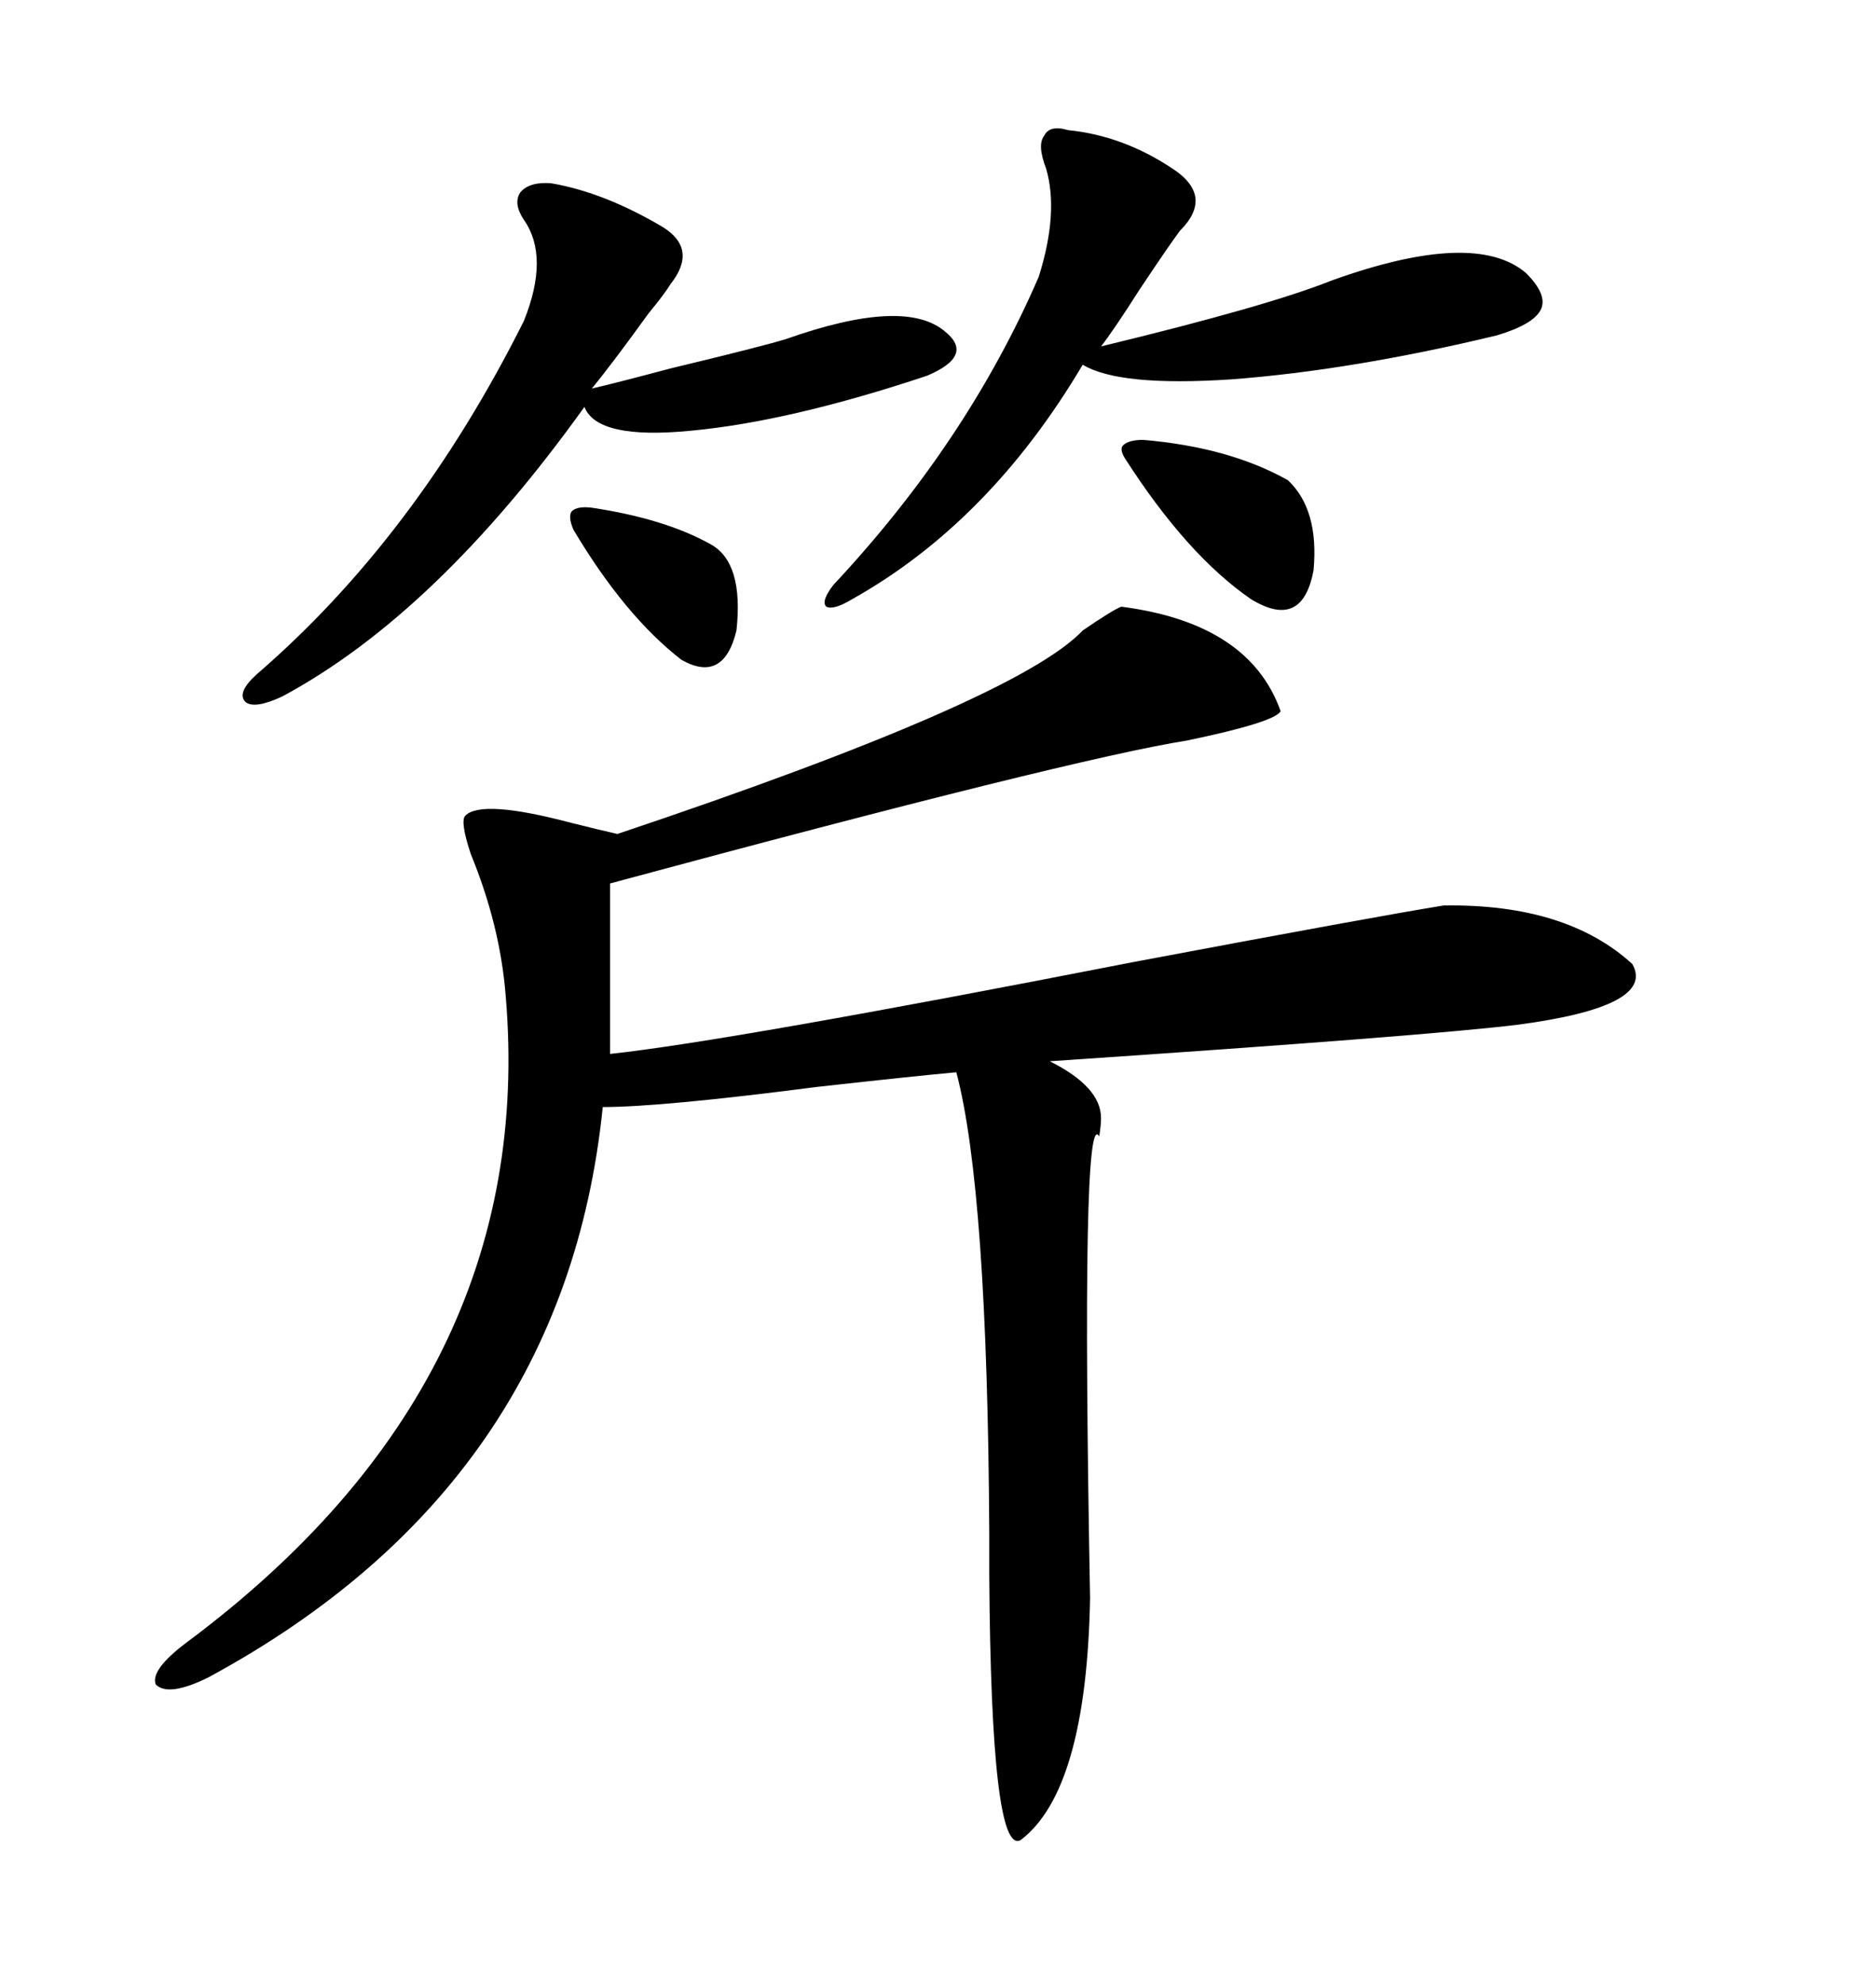 <svg xmlns="http://www.w3.org/2000/svg" xmlns:xlink="http://www.w3.org/1999/xlink" width="300" height="317.285"><path d="M179.30 96.97L179.30 96.97Q199.80 99.61 204.79 113.67L204.79 113.67Q203.91 115.43 189.84 118.36L189.84 118.36Q171.39 121.29 97.56 141.21L97.56 141.21L97.56 168.46Q116.60 166.41 181.05 153.81L181.05 153.81Q220.02 146.48 230.86 144.73L230.86 144.73Q250.49 144.43 261.04 154.10L261.04 154.10Q264.84 160.84 242.87 163.77L242.87 163.77Q228.81 165.53 167.87 169.63L167.87 169.63Q176.07 173.73 176.07 178.71L176.07 178.71Q176.07 179.88 175.78 181.64L175.78 181.64Q172.85 176.37 174.32 255.47L174.32 255.47Q173.73 286.23 163.18 294.14L163.18 294.14Q158.50 296.48 158.20 251.95L158.20 251.95Q158.20 247.56 158.20 245.21L158.20 245.21Q157.91 190.14 152.93 171.39L152.93 171.39Q146.48 171.97 130.66 173.73L130.66 173.73Q105.76 176.95 96.39 176.95L96.39 176.95Q90.23 237.30 33.40 268.07L33.40 268.07Q26.95 271.29 24.90 269.24L24.90 269.24Q24.02 266.89 29.88 262.50L29.88 262.50Q86.13 220.61 80.86 159.08L80.86 159.08Q79.98 147.95 75.29 136.52L75.29 136.52Q73.54 131.25 74.41 130.37L74.41 130.37Q77.05 127.73 91.41 131.54L91.41 131.54Q96.09 132.71 98.73 133.30L98.73 133.30Q162.60 111.91 173.14 100.78L173.14 100.78Q177.83 97.56 179.30 96.97ZM170.80 20.80L170.80 20.80Q179.59 21.68 187.50 26.95L187.50 26.95Q194.24 31.35 188.67 36.91L188.67 36.91Q186.91 39.26 182.23 46.29L182.23 46.29Q178.13 52.73 176.07 55.37L176.07 55.37Q202.73 48.93 212.99 44.82L212.99 44.82Q235.84 36.62 244.04 43.65L244.04 43.65Q247.56 47.17 246.39 49.51L246.39 49.51Q245.21 51.86 239.36 53.61L239.36 53.61Q216.21 59.18 196.88 60.64L196.88 60.64Q179.00 61.82 173.14 58.30L173.14 58.30Q158.20 83.50 136.23 95.80L136.23 95.80Q133.30 97.56 132.13 96.97L132.13 96.97Q131.25 96.09 133.30 93.46L133.30 93.46Q154.69 70.61 166.11 44.24L166.11 44.24Q169.34 33.98 167.29 26.95L167.29 26.95Q165.82 23.14 166.99 21.68L166.99 21.68Q167.87 19.92 170.80 20.80ZM88.18 29.30L88.18 29.30Q96.68 30.76 106.05 36.33L106.05 36.33Q111.62 39.84 107.23 45.41L107.23 45.41Q106.35 46.88 103.71 50.10L103.71 50.10Q97.56 58.59 94.63 62.11L94.63 62.11Q98.44 61.23 107.23 58.89L107.23 58.89Q121.88 55.37 125.68 54.20L125.68 54.20Q144.73 47.46 151.17 53.03L151.17 53.03Q155.86 56.84 148.24 60.06L148.24 60.06Q126.27 67.38 110.45 68.85L110.45 68.85Q95.51 70.31 93.46 65.04L93.46 65.04Q69.73 98.14 45.12 111.33L45.12 111.33Q40.72 113.38 39.26 112.21L39.26 112.21Q37.79 110.74 41.02 107.81L41.02 107.81Q66.50 85.84 83.79 51.27L83.79 51.27Q87.89 41.02 83.79 35.16L83.79 35.16Q82.03 32.52 83.20 30.76L83.20 30.76Q84.67 29.00 88.18 29.30ZM179.88 73.24L179.88 73.24Q179.00 71.78 179.59 71.19L179.59 71.19Q180.47 70.31 182.81 70.31L182.81 70.31Q196.58 71.48 205.96 76.76L205.96 76.76Q210.94 81.45 210.06 91.11L210.06 91.11Q208.30 100.78 200.10 95.80L200.10 95.80Q189.84 88.77 179.88 73.24ZM94.63 81.15L94.63 81.15Q106.35 82.91 113.67 87.01L113.67 87.01Q118.95 89.94 117.77 100.78L117.77 100.78Q115.72 109.28 108.98 105.47L108.98 105.47Q99.90 98.44 91.70 84.67L91.70 84.67Q90.82 82.62 91.41 81.74L91.41 81.74Q92.29 80.86 94.63 81.15Z"/></svg>